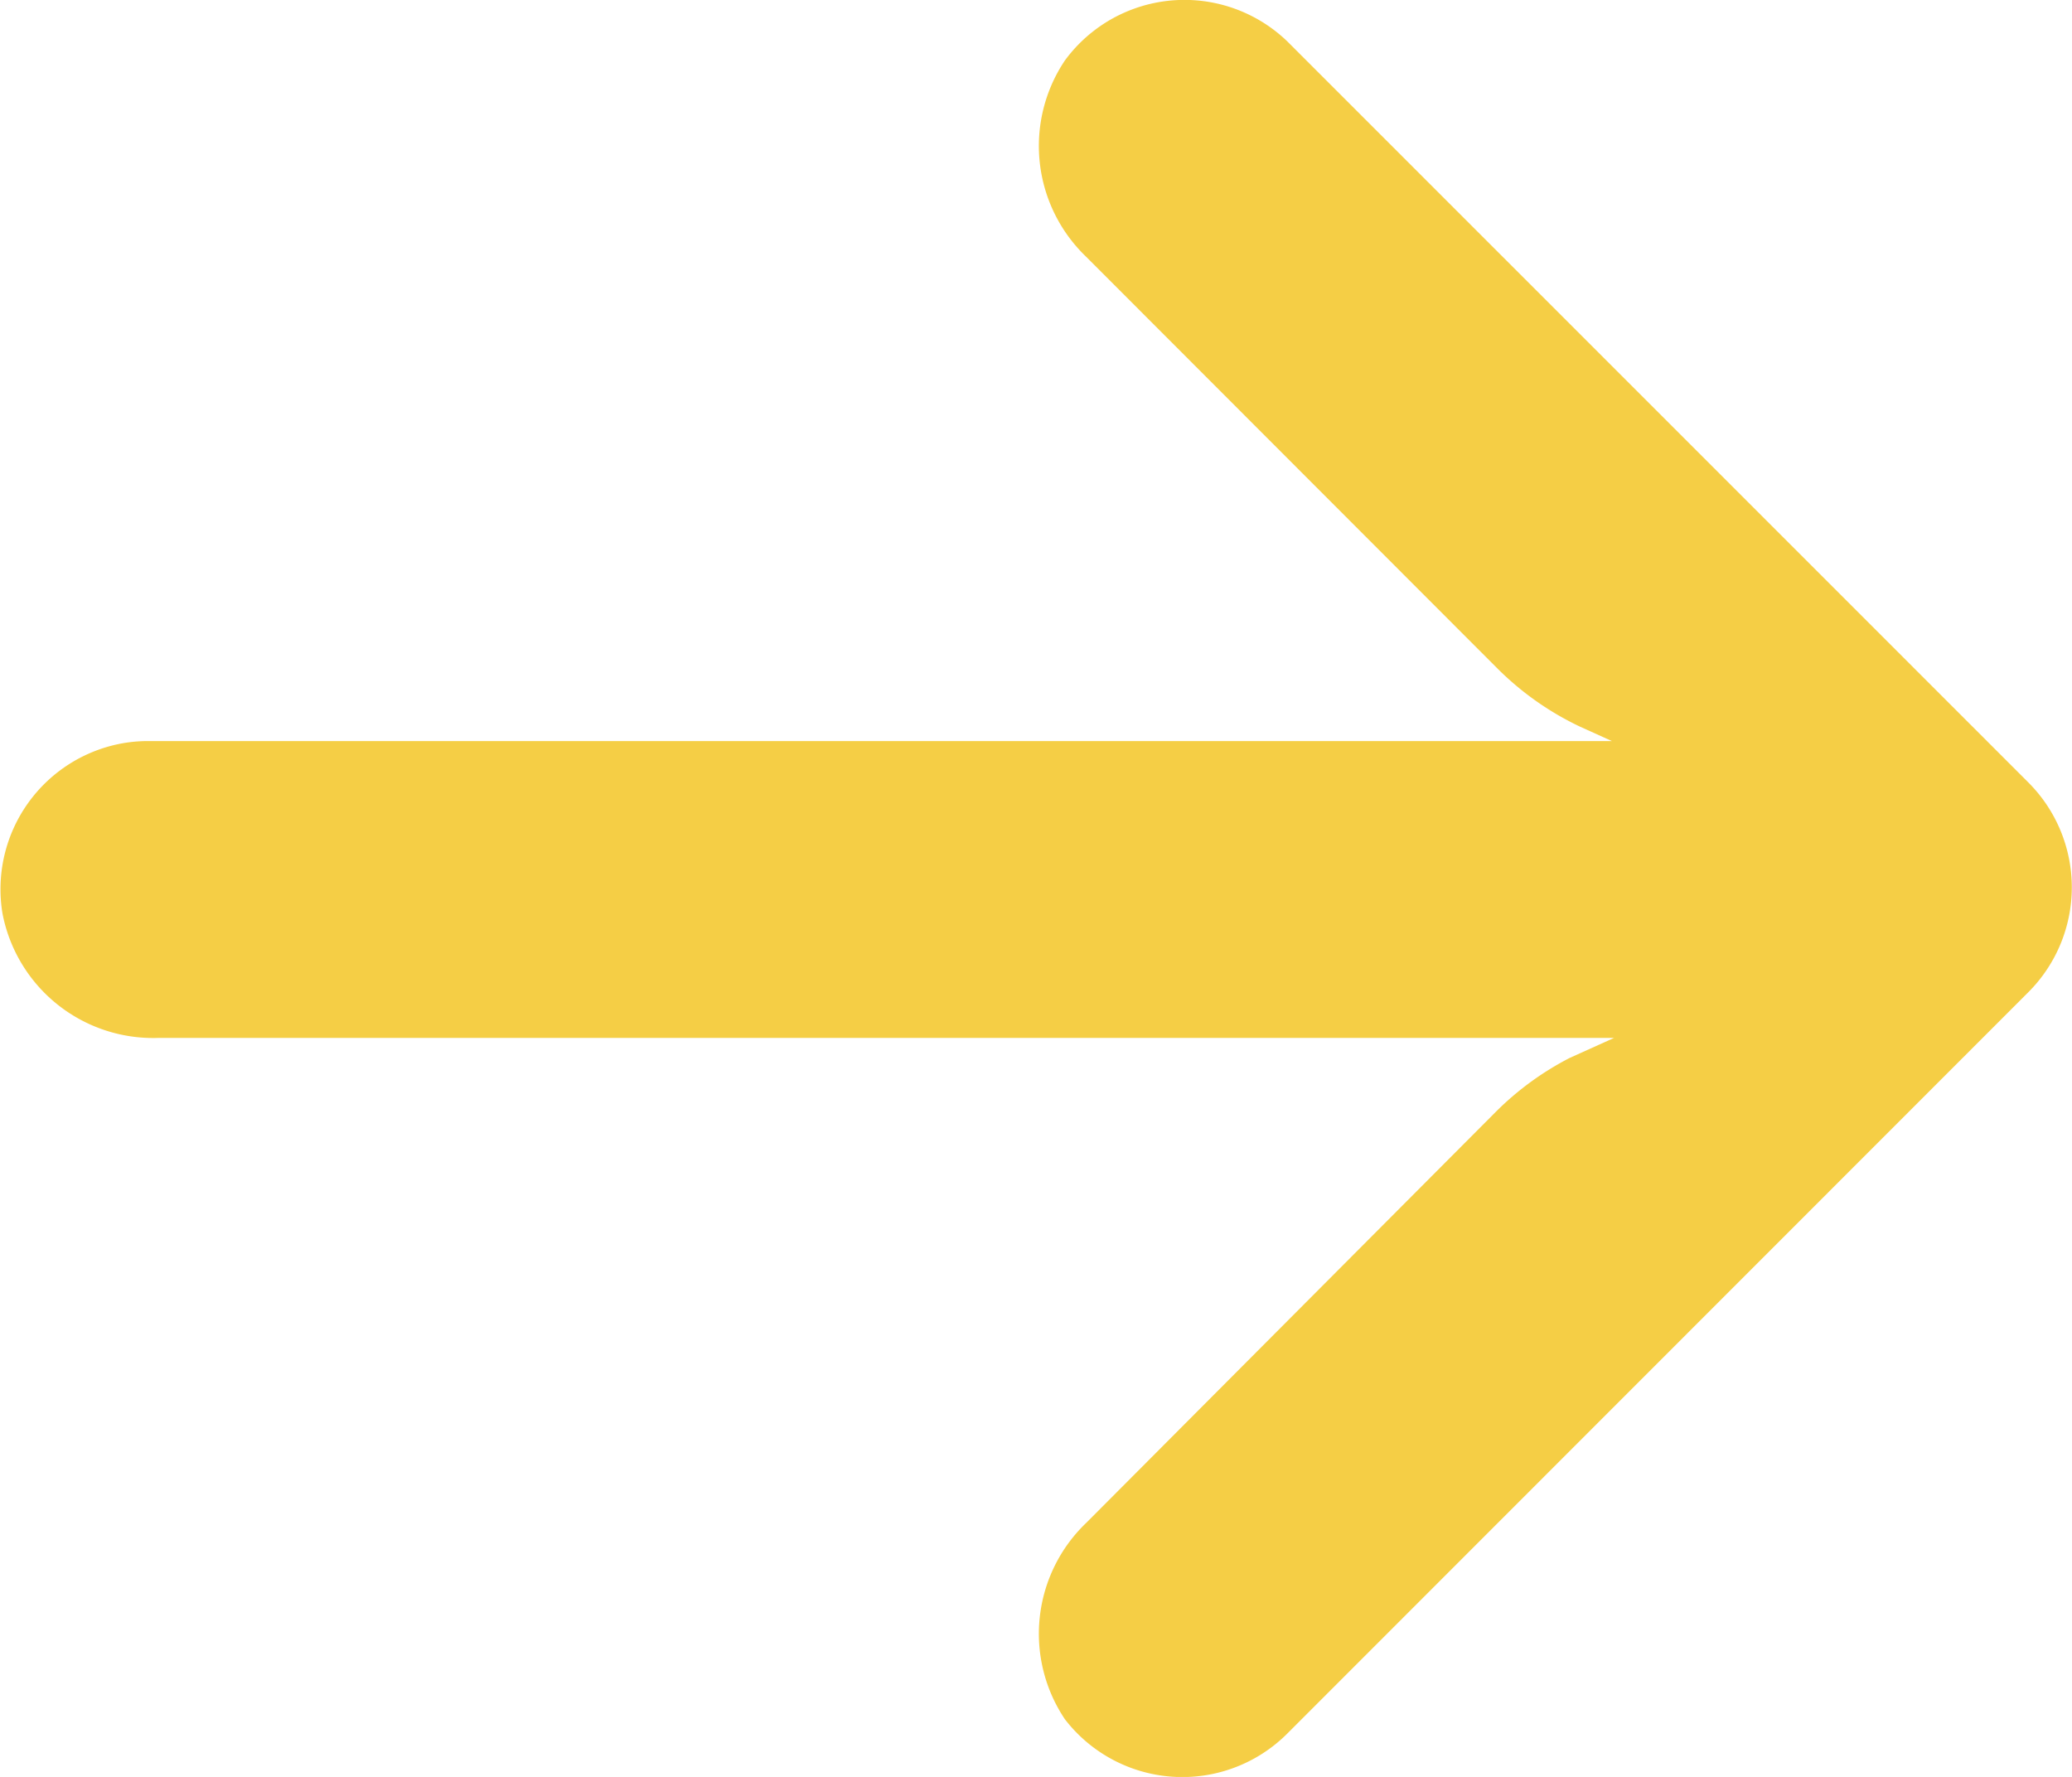 <svg id="product-arrow" xmlns="http://www.w3.org/2000/svg" width="14.352" height="12.308" viewBox="0 0 14.352 12.308">
  <g id="Group_39" data-name="Group 39" transform="translate(0 0)">
    <path id="Path_212" data-name="Path 212" d="M.862,36.988a1.025,1.025,0,0,1,.178-.013H11.165l-.221-.1a2.054,2.054,0,0,1-.58-.411L7.525,33.622a1.063,1.063,0,0,1-.149-1.361,1.027,1.027,0,0,1,1.54-.133l5.134,5.134a1.027,1.027,0,0,1,0,1.452h0L8.916,43.85a1.027,1.027,0,0,1-1.54-.1,1.063,1.063,0,0,1,.149-1.361l2.834-2.844a2.054,2.054,0,0,1,.513-.375l.308-.139H1.1a1.063,1.063,0,0,1-1.083-.863A1.027,1.027,0,0,1,.862,36.988Z" transform="translate(0 -31.842)" fill="#f5ce45"/>
  </g>
</svg>
